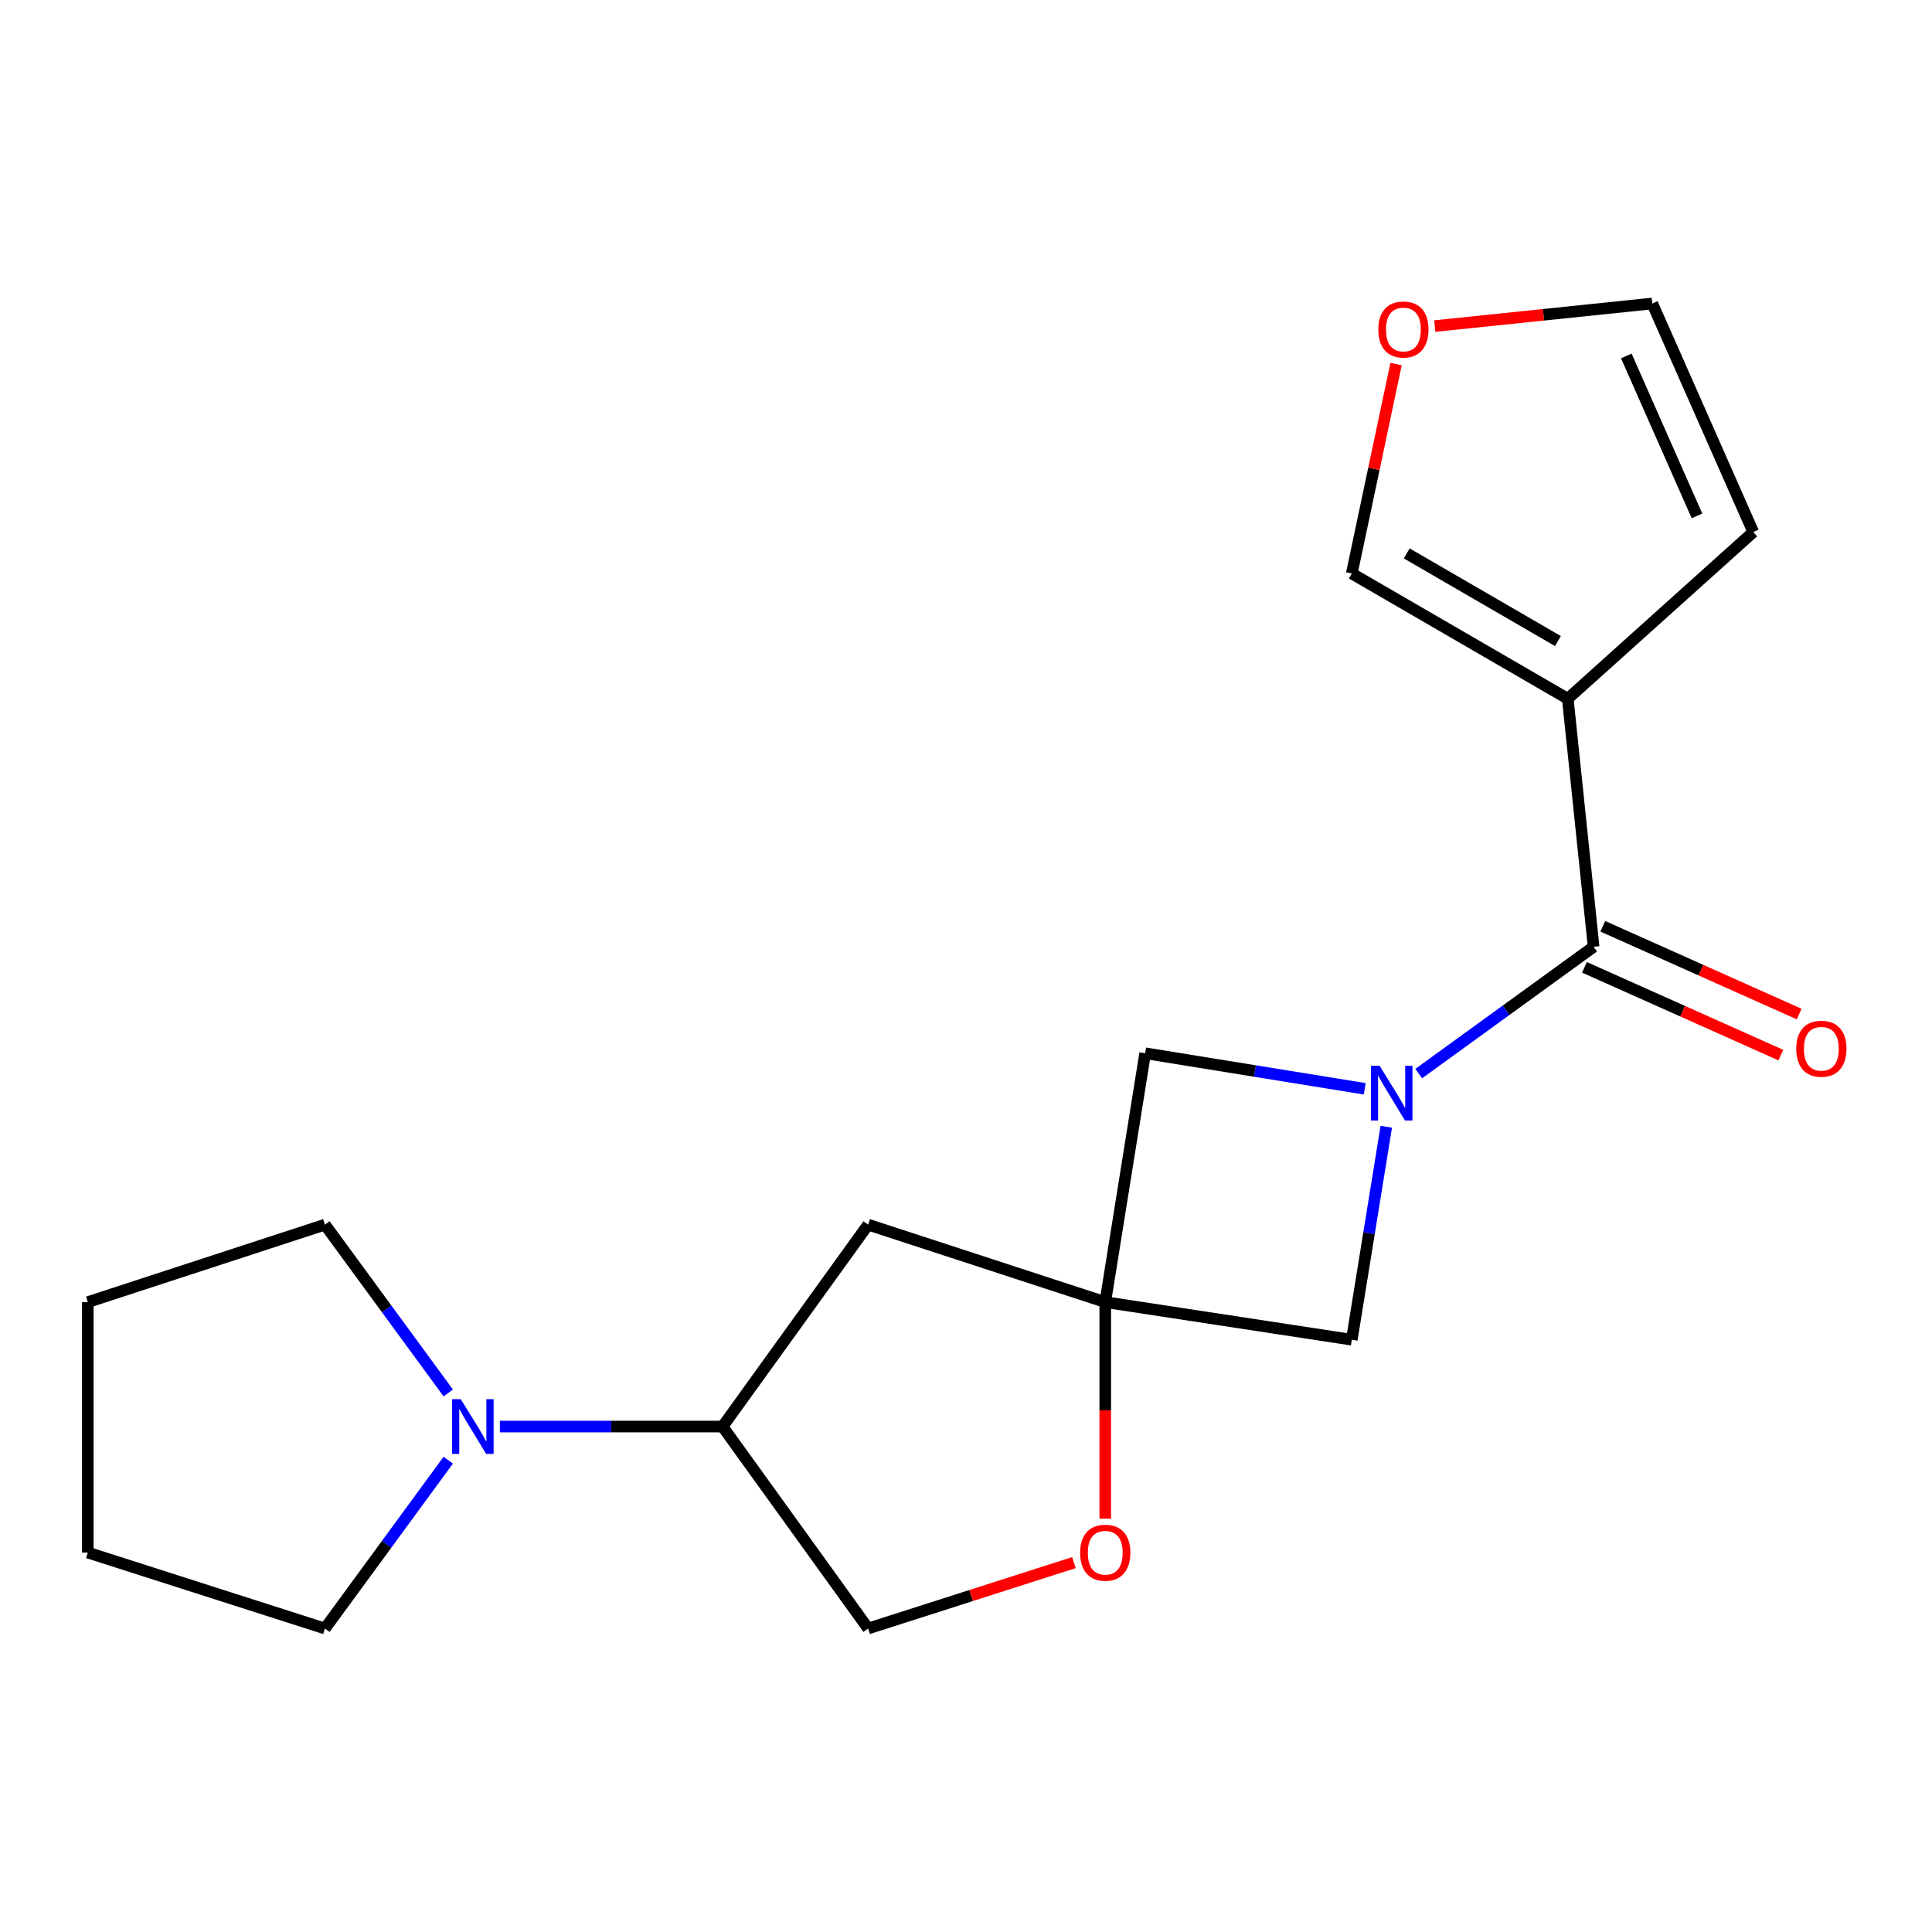 <?xml version='1.0' encoding='iso-8859-1'?>
<svg version='1.1' baseProfile='full'
              xmlns='http://www.w3.org/2000/svg'
                      xmlns:rdkit='http://www.rdkit.org/xml'
                      xmlns:xlink='http://www.w3.org/1999/xlink'
                  xml:space='preserve'
width='1000px' height='1000px' viewBox='0 0 1000 1000'>
<!-- END OF HEADER -->
<rect style='opacity:1.0;fill:#FFFFFF;stroke:none' width='1000' height='1000' x='0' y='0'> </rect>
<path class='bond-0' d='M 734.316,555.694 L 779.587,522.877' style='fill:none;fill-rule:evenodd;stroke:#0000FF;stroke-width:6px;stroke-linecap:butt;stroke-linejoin:miter;stroke-opacity:1' />
<path class='bond-0' d='M 779.587,522.877 L 824.857,490.06' style='fill:none;fill-rule:evenodd;stroke:#000000;stroke-width:6px;stroke-linecap:butt;stroke-linejoin:miter;stroke-opacity:1' />
<path class='bond-3' d='M 717.533,583.211 L 708.607,638.325' style='fill:none;fill-rule:evenodd;stroke:#0000FF;stroke-width:6px;stroke-linecap:butt;stroke-linejoin:miter;stroke-opacity:1' />
<path class='bond-3' d='M 708.607,638.325 L 699.681,693.438' style='fill:none;fill-rule:evenodd;stroke:#000000;stroke-width:6px;stroke-linecap:butt;stroke-linejoin:miter;stroke-opacity:1' />
<path class='bond-4' d='M 706.377,563.558 L 649.554,554.361' style='fill:none;fill-rule:evenodd;stroke:#0000FF;stroke-width:6px;stroke-linecap:butt;stroke-linejoin:miter;stroke-opacity:1' />
<path class='bond-4' d='M 649.554,554.361 L 592.731,545.164' style='fill:none;fill-rule:evenodd;stroke:#000000;stroke-width:6px;stroke-linecap:butt;stroke-linejoin:miter;stroke-opacity:1' />
<path class='bond-2' d='M 824.857,490.06 L 811.478,361.665' style='fill:none;fill-rule:evenodd;stroke:#000000;stroke-width:6px;stroke-linecap:butt;stroke-linejoin:miter;stroke-opacity:1' />
<path class='bond-12' d='M 820.109,500.681 L 870.932,523.397' style='fill:none;fill-rule:evenodd;stroke:#000000;stroke-width:6px;stroke-linecap:butt;stroke-linejoin:miter;stroke-opacity:1' />
<path class='bond-12' d='M 870.932,523.397 L 921.754,546.114' style='fill:none;fill-rule:evenodd;stroke:#FF0000;stroke-width:6px;stroke-linecap:butt;stroke-linejoin:miter;stroke-opacity:1' />
<path class='bond-12' d='M 829.604,479.439 L 880.426,502.156' style='fill:none;fill-rule:evenodd;stroke:#000000;stroke-width:6px;stroke-linecap:butt;stroke-linejoin:miter;stroke-opacity:1' />
<path class='bond-12' d='M 880.426,502.156 L 931.249,524.872' style='fill:none;fill-rule:evenodd;stroke:#FF0000;stroke-width:6px;stroke-linecap:butt;stroke-linejoin:miter;stroke-opacity:1' />
<path class='bond-1' d='M 572.075,673.972 L 592.731,545.164' style='fill:none;fill-rule:evenodd;stroke:#000000;stroke-width:6px;stroke-linecap:butt;stroke-linejoin:miter;stroke-opacity:1' />
<path class='bond-6' d='M 572.075,673.972 L 572.075,730.009' style='fill:none;fill-rule:evenodd;stroke:#000000;stroke-width:6px;stroke-linecap:butt;stroke-linejoin:miter;stroke-opacity:1' />
<path class='bond-6' d='M 572.075,730.009 L 572.075,786.046' style='fill:none;fill-rule:evenodd;stroke:#FF0000;stroke-width:6px;stroke-linecap:butt;stroke-linejoin:miter;stroke-opacity:1' />
<path class='bond-7' d='M 572.075,673.972 L 449.342,633.875' style='fill:none;fill-rule:evenodd;stroke:#000000;stroke-width:6px;stroke-linecap:butt;stroke-linejoin:miter;stroke-opacity:1' />
<path class='bond-19' d='M 572.075,673.972 L 699.681,693.438' style='fill:none;fill-rule:evenodd;stroke:#000000;stroke-width:6px;stroke-linecap:butt;stroke-linejoin:miter;stroke-opacity:1' />
<path class='bond-9' d='M 811.478,361.665 L 699.681,296.841' style='fill:none;fill-rule:evenodd;stroke:#000000;stroke-width:6px;stroke-linecap:butt;stroke-linejoin:miter;stroke-opacity:1' />
<path class='bond-9' d='M 806.379,331.814 L 728.121,286.437' style='fill:none;fill-rule:evenodd;stroke:#000000;stroke-width:6px;stroke-linecap:butt;stroke-linejoin:miter;stroke-opacity:1' />
<path class='bond-10' d='M 811.478,361.665 L 907.48,275.384' style='fill:none;fill-rule:evenodd;stroke:#000000;stroke-width:6px;stroke-linecap:butt;stroke-linejoin:miter;stroke-opacity:1' />
<path class='bond-5' d='M 258.732,738.382 L 316.364,738.382' style='fill:none;fill-rule:evenodd;stroke:#0000FF;stroke-width:6px;stroke-linecap:butt;stroke-linejoin:miter;stroke-opacity:1' />
<path class='bond-5' d='M 316.364,738.382 L 373.996,738.382' style='fill:none;fill-rule:evenodd;stroke:#000000;stroke-width:6px;stroke-linecap:butt;stroke-linejoin:miter;stroke-opacity:1' />
<path class='bond-15' d='M 232.013,720.983 L 200.1,677.429' style='fill:none;fill-rule:evenodd;stroke:#0000FF;stroke-width:6px;stroke-linecap:butt;stroke-linejoin:miter;stroke-opacity:1' />
<path class='bond-15' d='M 200.1,677.429 L 168.187,633.875' style='fill:none;fill-rule:evenodd;stroke:#000000;stroke-width:6px;stroke-linecap:butt;stroke-linejoin:miter;stroke-opacity:1' />
<path class='bond-16' d='M 232.016,755.782 L 200.102,799.348' style='fill:none;fill-rule:evenodd;stroke:#0000FF;stroke-width:6px;stroke-linecap:butt;stroke-linejoin:miter;stroke-opacity:1' />
<path class='bond-16' d='M 200.102,799.348 L 168.187,842.915' style='fill:none;fill-rule:evenodd;stroke:#000000;stroke-width:6px;stroke-linecap:butt;stroke-linejoin:miter;stroke-opacity:1' />
<path class='bond-13' d='M 555.853,808.802 L 502.597,825.859' style='fill:none;fill-rule:evenodd;stroke:#FF0000;stroke-width:6px;stroke-linecap:butt;stroke-linejoin:miter;stroke-opacity:1' />
<path class='bond-13' d='M 502.597,825.859 L 449.342,842.915' style='fill:none;fill-rule:evenodd;stroke:#000000;stroke-width:6px;stroke-linecap:butt;stroke-linejoin:miter;stroke-opacity:1' />
<path class='bond-8' d='M 449.342,633.875 L 373.996,738.382' style='fill:none;fill-rule:evenodd;stroke:#000000;stroke-width:6px;stroke-linecap:butt;stroke-linejoin:miter;stroke-opacity:1' />
<path class='bond-20' d='M 373.996,738.382 L 449.342,842.915' style='fill:none;fill-rule:evenodd;stroke:#000000;stroke-width:6px;stroke-linecap:butt;stroke-linejoin:miter;stroke-opacity:1' />
<path class='bond-11' d='M 699.681,296.841 L 711.138,242.647' style='fill:none;fill-rule:evenodd;stroke:#000000;stroke-width:6px;stroke-linecap:butt;stroke-linejoin:miter;stroke-opacity:1' />
<path class='bond-11' d='M 711.138,242.647 L 722.596,188.453' style='fill:none;fill-rule:evenodd;stroke:#FF0000;stroke-width:6px;stroke-linecap:butt;stroke-linejoin:miter;stroke-opacity:1' />
<path class='bond-14' d='M 907.48,275.384 L 855.22,157.085' style='fill:none;fill-rule:evenodd;stroke:#000000;stroke-width:6px;stroke-linecap:butt;stroke-linejoin:miter;stroke-opacity:1' />
<path class='bond-14' d='M 878.358,267.041 L 841.776,184.232' style='fill:none;fill-rule:evenodd;stroke:#000000;stroke-width:6px;stroke-linecap:butt;stroke-linejoin:miter;stroke-opacity:1' />
<path class='bond-21' d='M 742.637,168.777 L 798.928,162.931' style='fill:none;fill-rule:evenodd;stroke:#FF0000;stroke-width:6px;stroke-linecap:butt;stroke-linejoin:miter;stroke-opacity:1' />
<path class='bond-21' d='M 798.928,162.931 L 855.22,157.085' style='fill:none;fill-rule:evenodd;stroke:#000000;stroke-width:6px;stroke-linecap:butt;stroke-linejoin:miter;stroke-opacity:1' />
<path class='bond-18' d='M 168.187,633.875 L 45.455,673.972' style='fill:none;fill-rule:evenodd;stroke:#000000;stroke-width:6px;stroke-linecap:butt;stroke-linejoin:miter;stroke-opacity:1' />
<path class='bond-17' d='M 168.187,842.915 L 45.455,803.607' style='fill:none;fill-rule:evenodd;stroke:#000000;stroke-width:6px;stroke-linecap:butt;stroke-linejoin:miter;stroke-opacity:1' />
<path class='bond-22' d='M 45.455,803.607 L 45.455,673.972' style='fill:none;fill-rule:evenodd;stroke:#000000;stroke-width:6px;stroke-linecap:butt;stroke-linejoin:miter;stroke-opacity:1' />
<path  class='atom-0' d='M 714.089 551.659
L 723.369 566.659
Q 724.289 568.139, 725.769 570.819
Q 727.249 573.499, 727.329 573.659
L 727.329 551.659
L 731.089 551.659
L 731.089 579.979
L 727.209 579.979
L 717.249 563.579
Q 716.089 561.659, 714.849 559.459
Q 713.649 557.259, 713.289 556.579
L 713.289 579.979
L 709.609 579.979
L 709.609 551.659
L 714.089 551.659
' fill='#0000FF'/>
<path  class='atom-6' d='M 238.501 724.222
L 247.781 739.222
Q 248.701 740.702, 250.181 743.382
Q 251.661 746.062, 251.741 746.222
L 251.741 724.222
L 255.501 724.222
L 255.501 752.542
L 251.621 752.542
L 241.661 736.142
Q 240.501 734.222, 239.261 732.022
Q 238.061 729.822, 237.701 729.142
L 237.701 752.542
L 234.021 752.542
L 234.021 724.222
L 238.501 724.222
' fill='#0000FF'/>
<path  class='atom-7' d='M 559.075 803.687
Q 559.075 796.887, 562.435 793.087
Q 565.795 789.287, 572.075 789.287
Q 578.355 789.287, 581.715 793.087
Q 585.075 796.887, 585.075 803.687
Q 585.075 810.567, 581.675 814.487
Q 578.275 818.367, 572.075 818.367
Q 565.835 818.367, 562.435 814.487
Q 559.075 810.607, 559.075 803.687
M 572.075 815.167
Q 576.395 815.167, 578.715 812.287
Q 581.075 809.367, 581.075 803.687
Q 581.075 798.127, 578.715 795.327
Q 576.395 792.487, 572.075 792.487
Q 567.755 792.487, 565.395 795.287
Q 563.075 798.087, 563.075 803.687
Q 563.075 809.407, 565.395 812.287
Q 567.755 815.167, 572.075 815.167
' fill='#FF0000'/>
<path  class='atom-12' d='M 713.399 170.543
Q 713.399 163.743, 716.759 159.943
Q 720.119 156.143, 726.399 156.143
Q 732.679 156.143, 736.039 159.943
Q 739.399 163.743, 739.399 170.543
Q 739.399 177.423, 735.999 181.343
Q 732.599 185.223, 726.399 185.223
Q 720.159 185.223, 716.759 181.343
Q 713.399 177.463, 713.399 170.543
M 726.399 182.023
Q 730.719 182.023, 733.039 179.143
Q 735.399 176.223, 735.399 170.543
Q 735.399 164.983, 733.039 162.183
Q 730.719 159.343, 726.399 159.343
Q 722.079 159.343, 719.719 162.143
Q 717.399 164.943, 717.399 170.543
Q 717.399 176.263, 719.719 179.143
Q 722.079 182.023, 726.399 182.023
' fill='#FF0000'/>
<path  class='atom-13' d='M 929.729 542.826
Q 929.729 536.026, 933.089 532.226
Q 936.449 528.426, 942.729 528.426
Q 949.009 528.426, 952.369 532.226
Q 955.729 536.026, 955.729 542.826
Q 955.729 549.706, 952.329 553.626
Q 948.929 557.506, 942.729 557.506
Q 936.489 557.506, 933.089 553.626
Q 929.729 549.746, 929.729 542.826
M 942.729 554.306
Q 947.049 554.306, 949.369 551.426
Q 951.729 548.506, 951.729 542.826
Q 951.729 537.266, 949.369 534.466
Q 947.049 531.626, 942.729 531.626
Q 938.409 531.626, 936.049 534.426
Q 933.729 537.226, 933.729 542.826
Q 933.729 548.546, 936.049 551.426
Q 938.409 554.306, 942.729 554.306
' fill='#FF0000'/>
</svg>
